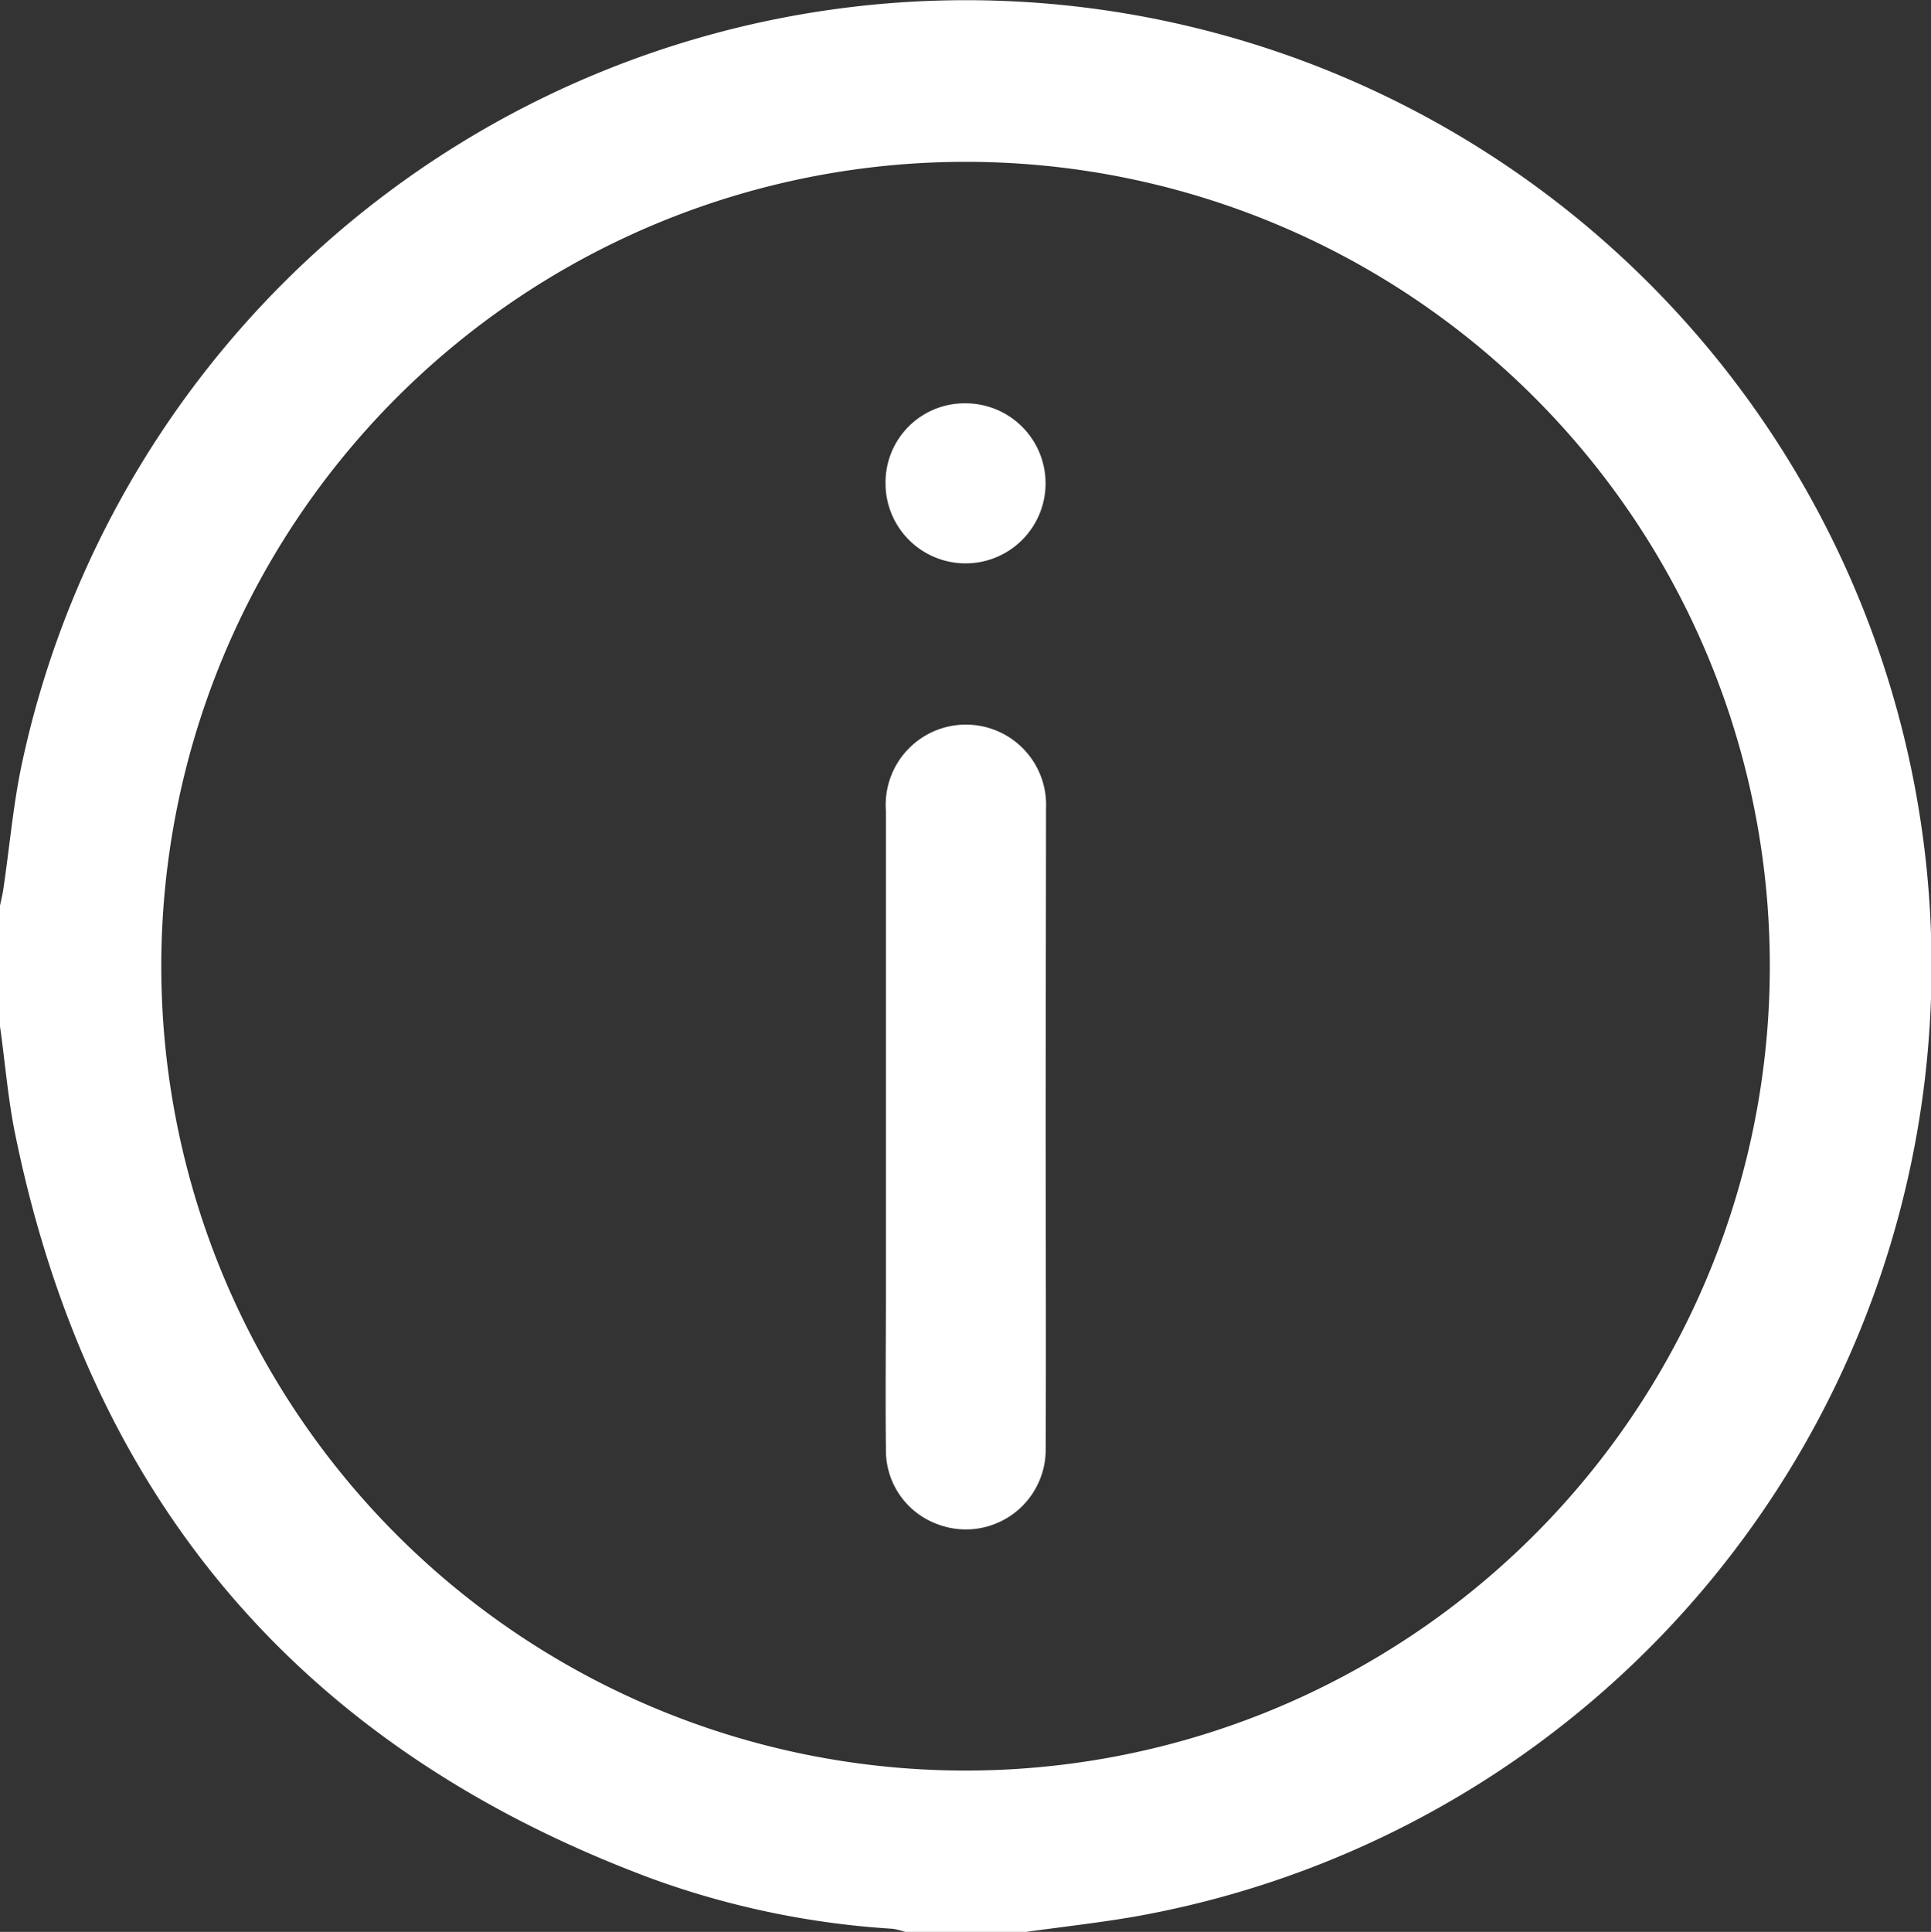 <svg xmlns="http://www.w3.org/2000/svg" width="50.799" height="50.817" viewBox="0 0 50.799 50.817">
  <rect x="0" y="0" width="50.799" height="50.817" fill="#333333" stroke="none"/>
  <g id="info" transform="translate(-106.52 -229.828)">
    <path id="Path_16" data-name="Path 16" d="M133.509,280.645h-3.176a1.916,1.916,0,0,0-.328-.082,22.617,22.617,0,0,1-6.285-1.3q-13.844-5.125-16.8-19.6c-.192-.934-.265-1.891-.4-2.837v-3.176c.029-.144.066-.287.087-.433.171-1.142.265-2.3.516-3.426A25.4,25.4,0,1,1,136.3,280.255C135.372,280.412,134.438,280.516,133.509,280.645Zm-1.568-46.56a21.158,21.158,0,1,0,21.138,21.142A21.149,21.149,0,0,0,131.941,234.085Z" fill="#fff"/>
    <path id="Path_17" data-name="Path 17" d="M286.817,384.531c0,2.793.013,5.588,0,8.381a2.1,2.1,0,0,1-2.851,2.007,2.065,2.065,0,0,1-1.352-1.95c-.016-1.405,0-2.81,0-4.216v-12.6a2.11,2.11,0,1,1,4.212-.056C286.825,378.912,286.817,381.721,286.817,384.531Z" transform="translate(-152.788 -125)" fill="#fff"/>
    <path id="Path_18" data-name="Path 18" d="M284.694,310a2.105,2.105,0,1,1-2.105,2.1,2.079,2.079,0,0,1,2.105-2.1Z" transform="translate(-152.773 -69.563)" fill="#fff"/>
  </g>
</svg>
